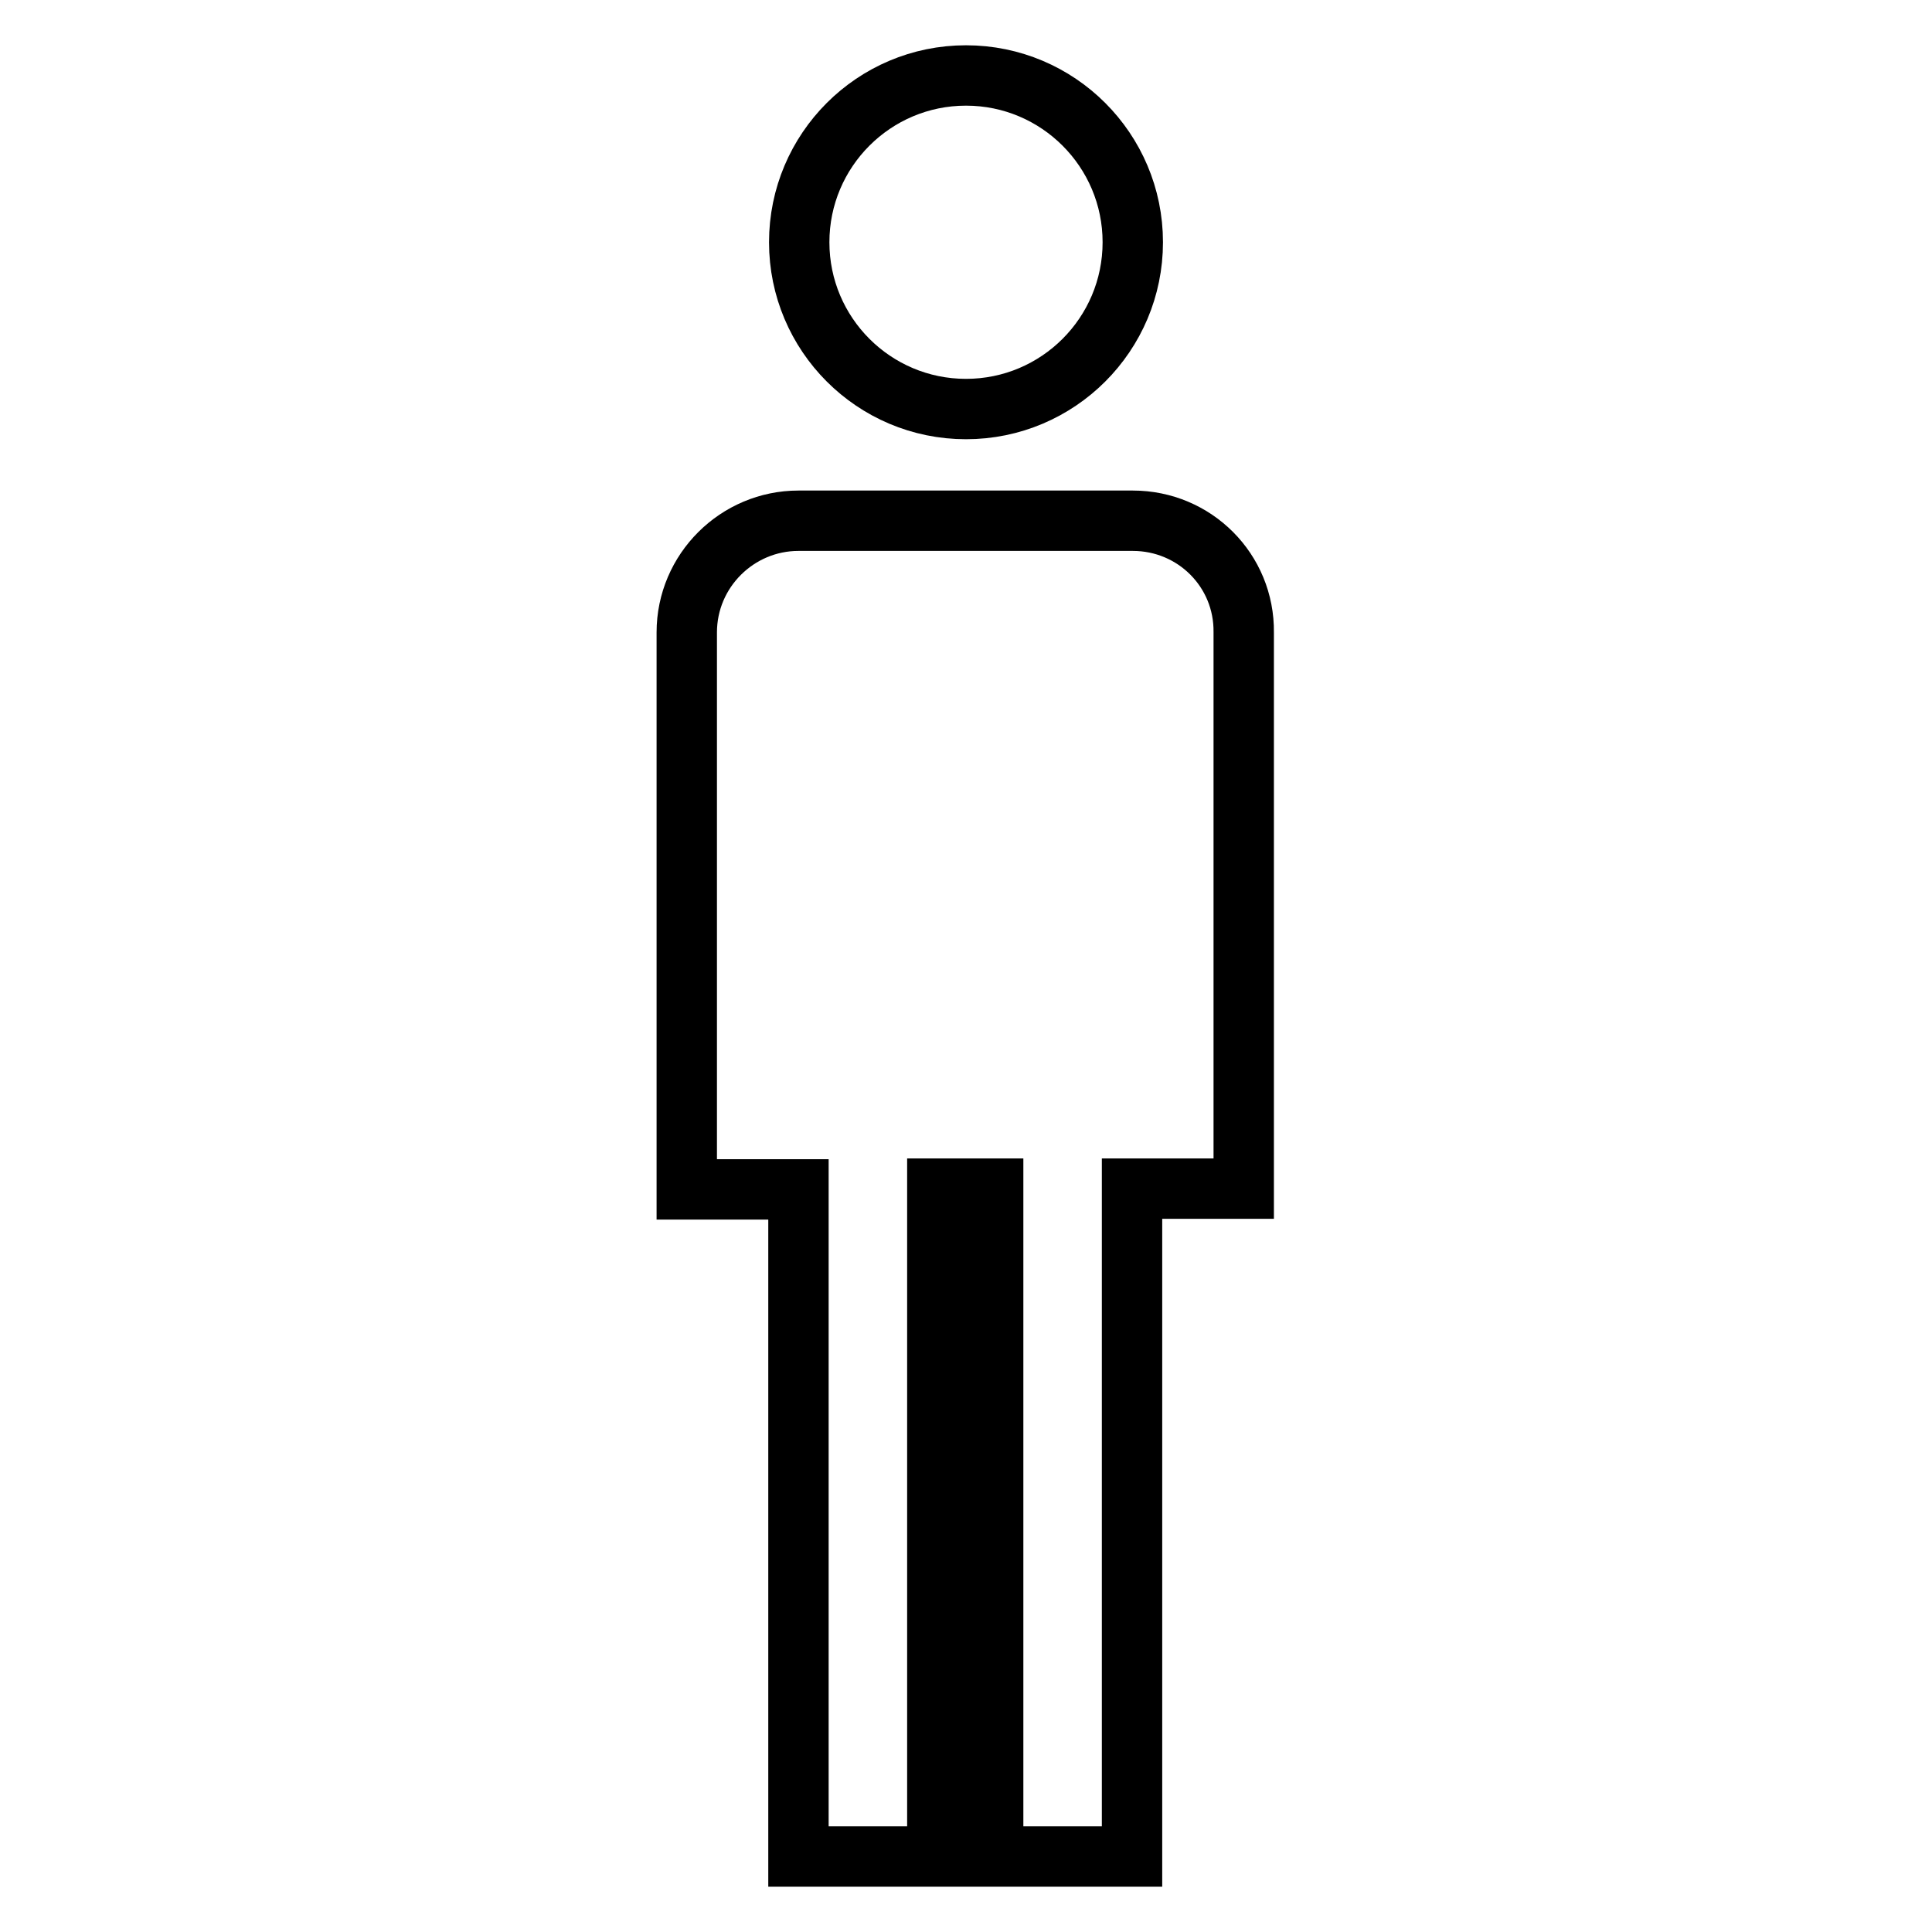 <?xml version="1.0" encoding="utf-8"?>
<!-- Svg Vector Icons : http://www.onlinewebfonts.com/icon -->
<!DOCTYPE svg PUBLIC "-//W3C//DTD SVG 1.1//EN" "http://www.w3.org/Graphics/SVG/1.1/DTD/svg11.dtd">
<svg version="1.1" xmlns="http://www.w3.org/2000/svg" xmlns:xlink="http://www.w3.org/1999/xlink" x="0px" y="0px" viewBox="0 0 256 256" enable-background="new 0 0 256 256" xml:space="preserve">
<g> <path stroke-width="8" fill-opacity="0" stroke="#000000"  d="M150.1,32.1c0,12.2-9.9,22.1-22.1,22.1s-22.1-9.9-22.1-22.1c0-12.2,9.9-22.1,22.1-22.1 S150.1,19.9,150.1,32.1z M150.1,69h-44.3c-8.1,0-14.8,6.6-14.8,14.8v73.8h14.8V246h18.4v-88.5h7.4V246h18.4v-88.5h14.8V83.8 C164.9,75.6,158.3,69,150.1,69z"/></g>
</svg>